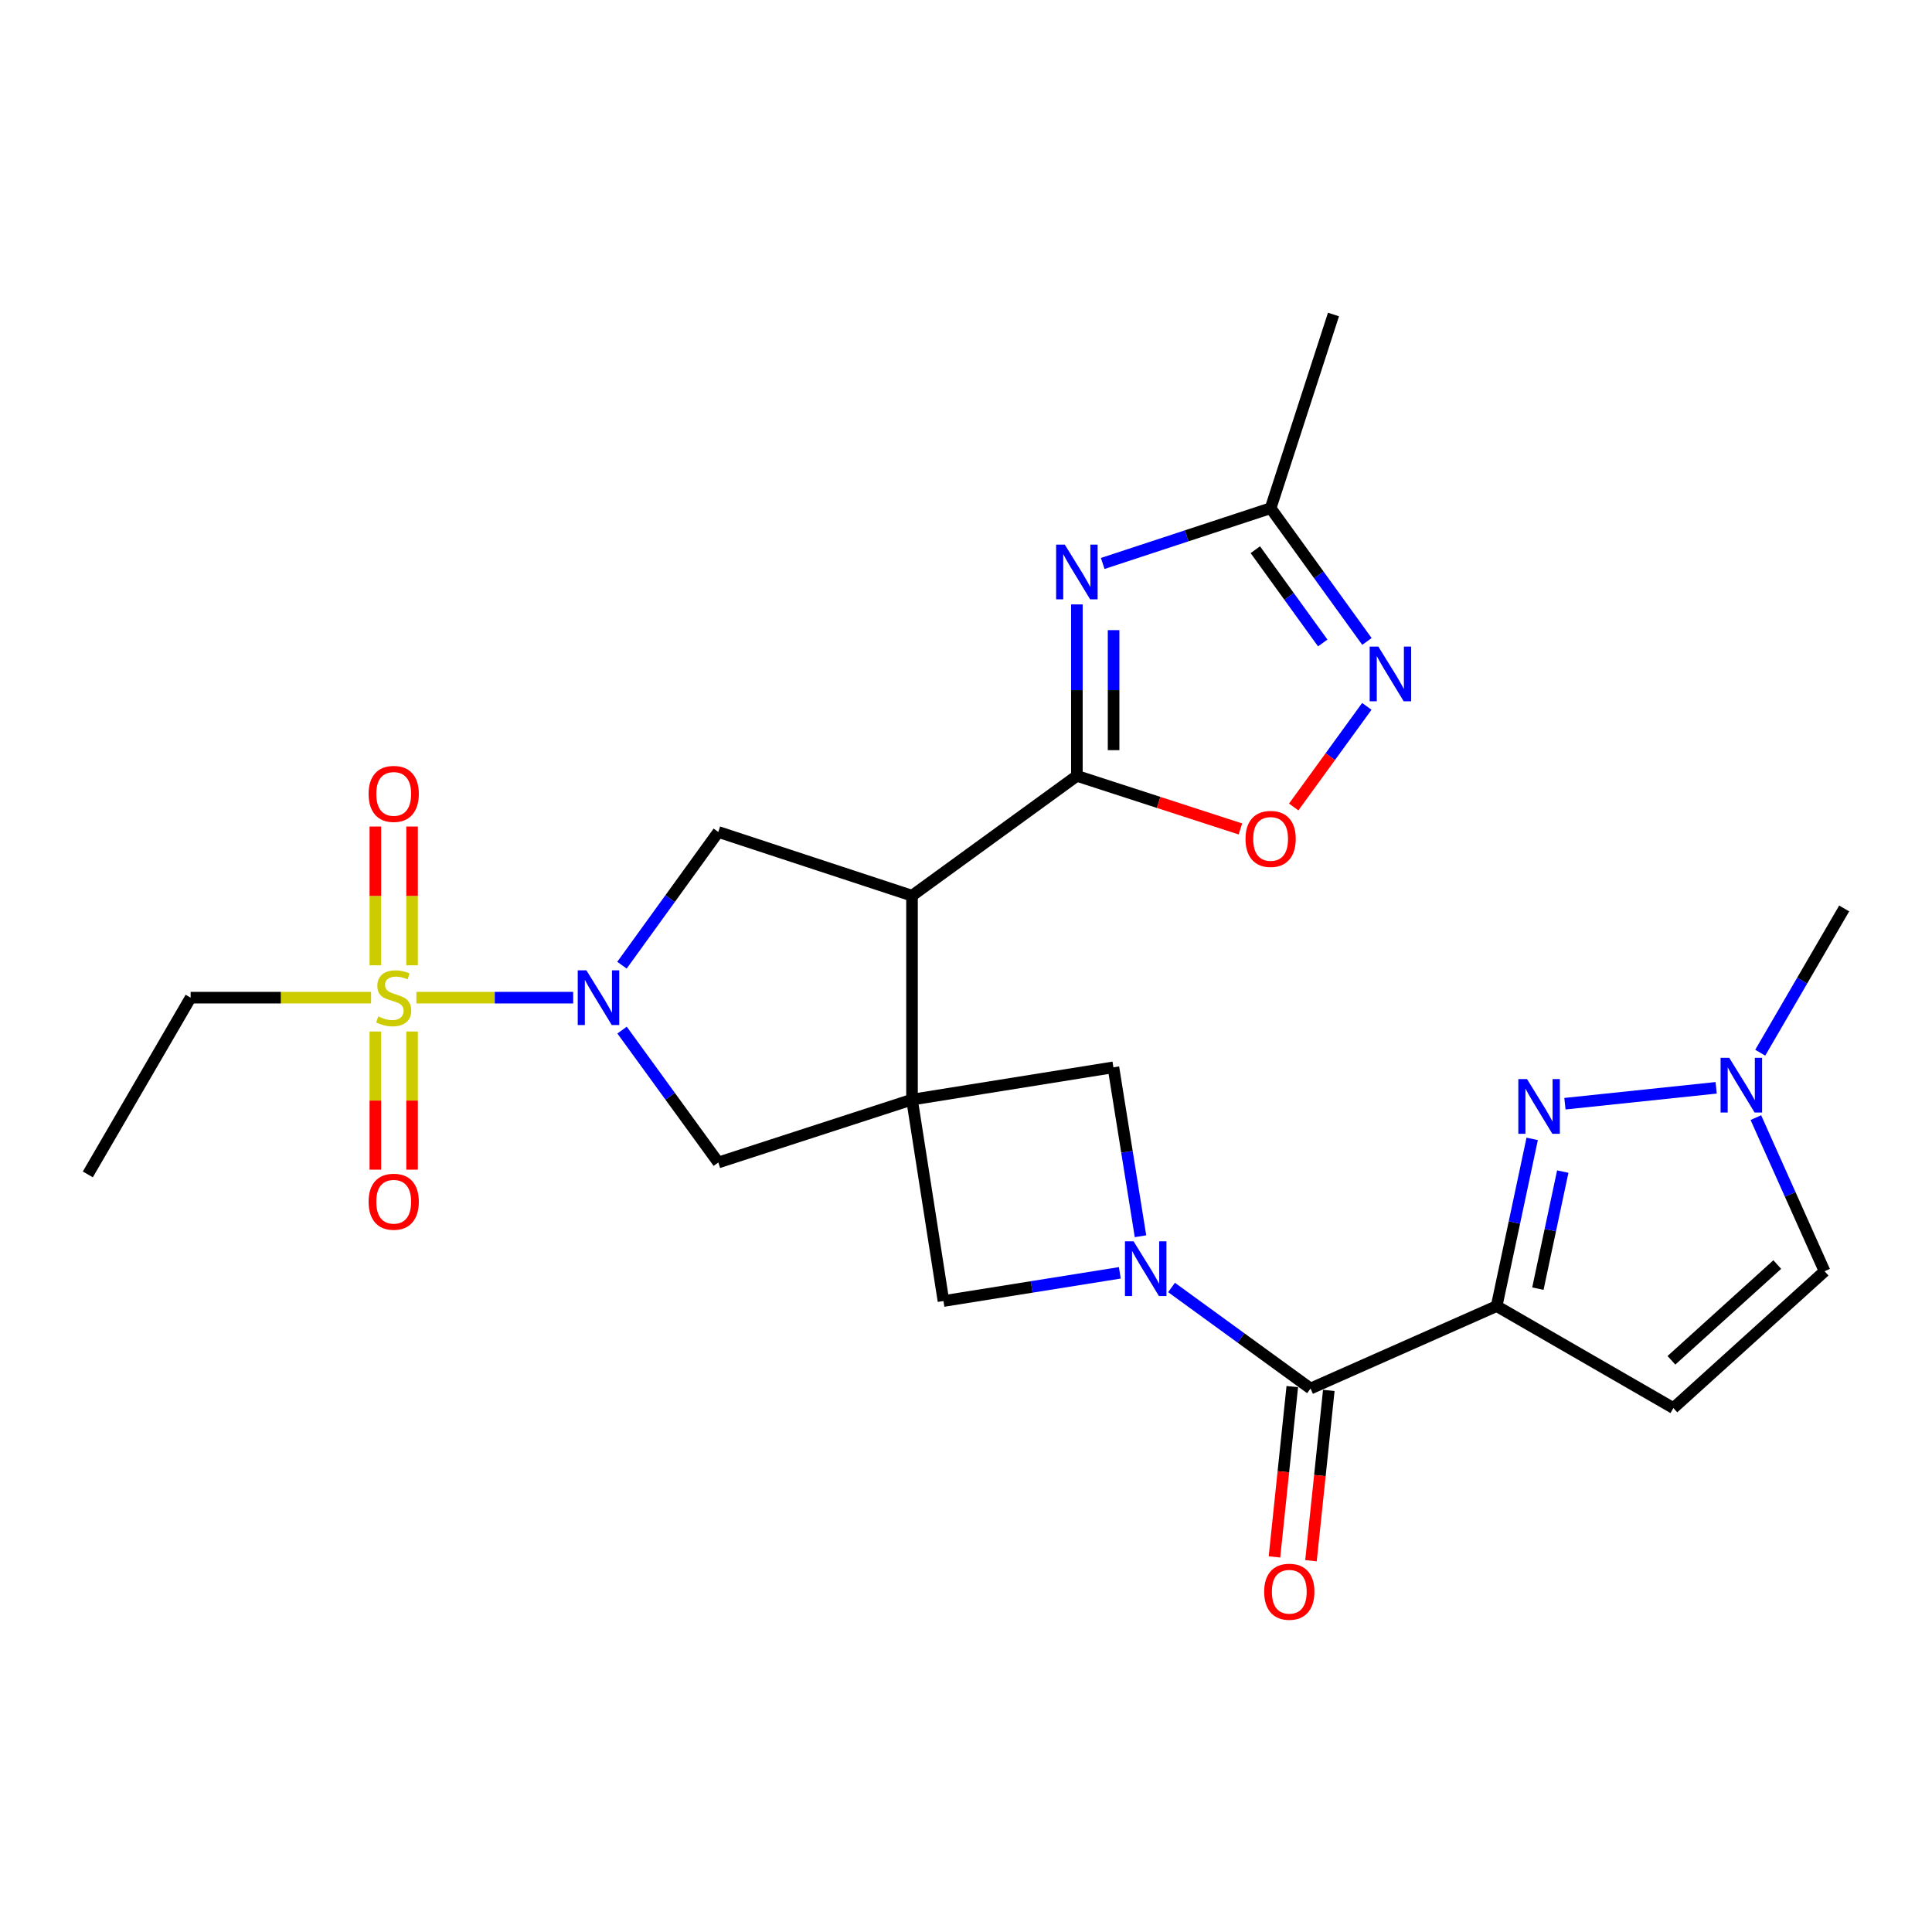 <?xml version='1.0' encoding='iso-8859-1'?>
<svg version='1.1' baseProfile='full'
              xmlns='http://www.w3.org/2000/svg'
                      xmlns:rdkit='http://www.rdkit.org/xml'
                      xmlns:xlink='http://www.w3.org/1999/xlink'
                  xml:space='preserve'
width='1000px' height='1000px' viewBox='0 0 1000 1000'>
<!-- END OF HEADER -->
<rect style='opacity:1.0;fill:#FFFFFF;stroke:none' width='1000' height='1000' x='0' y='0'> </rect>
<path class='bond-2' d='M 472.055,569.156 L 472.055,463.614' style='fill:none;fill-rule:evenodd;stroke:#000000;stroke-width:6px;stroke-linecap:butt;stroke-linejoin:miter;stroke-opacity:1' />
<path class='bond-12' d='M 472.055,569.156 L 488.334,673.409' style='fill:none;fill-rule:evenodd;stroke:#000000;stroke-width:6px;stroke-linecap:butt;stroke-linejoin:miter;stroke-opacity:1' />
<path class='bond-13' d='M 472.055,569.156 L 576.298,552.444' style='fill:none;fill-rule:evenodd;stroke:#000000;stroke-width:6px;stroke-linecap:butt;stroke-linejoin:miter;stroke-opacity:1' />
<path class='bond-15' d='M 472.055,569.156 L 371.792,601.704' style='fill:none;fill-rule:evenodd;stroke:#000000;stroke-width:6px;stroke-linecap:butt;stroke-linejoin:miter;stroke-opacity:1' />
<path class='bond-0' d='M 215.513,516.39 L 256.097,516.39' style='fill:none;fill-rule:evenodd;stroke:#CCCC00;stroke-width:6px;stroke-linecap:butt;stroke-linejoin:miter;stroke-opacity:1' />
<path class='bond-0' d='M 256.097,516.39 L 296.682,516.39' style='fill:none;fill-rule:evenodd;stroke:#0000FF;stroke-width:6px;stroke-linecap:butt;stroke-linejoin:miter;stroke-opacity:1' />
<path class='bond-19' d='M 213.284,499.632 L 213.284,463.725' style='fill:none;fill-rule:evenodd;stroke:#CCCC00;stroke-width:6px;stroke-linecap:butt;stroke-linejoin:miter;stroke-opacity:1' />
<path class='bond-19' d='M 213.284,463.725 L 213.284,427.818' style='fill:none;fill-rule:evenodd;stroke:#FF0000;stroke-width:6px;stroke-linecap:butt;stroke-linejoin:miter;stroke-opacity:1' />
<path class='bond-19' d='M 194.281,499.632 L 194.281,463.725' style='fill:none;fill-rule:evenodd;stroke:#CCCC00;stroke-width:6px;stroke-linecap:butt;stroke-linejoin:miter;stroke-opacity:1' />
<path class='bond-19' d='M 194.281,463.725 L 194.281,427.818' style='fill:none;fill-rule:evenodd;stroke:#FF0000;stroke-width:6px;stroke-linecap:butt;stroke-linejoin:miter;stroke-opacity:1' />
<path class='bond-20' d='M 194.281,533.909 L 194.281,569.66' style='fill:none;fill-rule:evenodd;stroke:#CCCC00;stroke-width:6px;stroke-linecap:butt;stroke-linejoin:miter;stroke-opacity:1' />
<path class='bond-20' d='M 194.281,569.66 L 194.281,605.411' style='fill:none;fill-rule:evenodd;stroke:#FF0000;stroke-width:6px;stroke-linecap:butt;stroke-linejoin:miter;stroke-opacity:1' />
<path class='bond-20' d='M 213.284,533.909 L 213.284,569.66' style='fill:none;fill-rule:evenodd;stroke:#CCCC00;stroke-width:6px;stroke-linecap:butt;stroke-linejoin:miter;stroke-opacity:1' />
<path class='bond-20' d='M 213.284,569.66 L 213.284,605.411' style='fill:none;fill-rule:evenodd;stroke:#FF0000;stroke-width:6px;stroke-linecap:butt;stroke-linejoin:miter;stroke-opacity:1' />
<path class='bond-22' d='M 192.075,516.39 L 145.369,516.39' style='fill:none;fill-rule:evenodd;stroke:#CCCC00;stroke-width:6px;stroke-linecap:butt;stroke-linejoin:miter;stroke-opacity:1' />
<path class='bond-22' d='M 145.369,516.39 L 98.663,516.39' style='fill:none;fill-rule:evenodd;stroke:#000000;stroke-width:6px;stroke-linecap:butt;stroke-linejoin:miter;stroke-opacity:1' />
<path class='bond-1' d='M 774.659,676.028 L 678.334,718.69' style='fill:none;fill-rule:evenodd;stroke:#000000;stroke-width:6px;stroke-linecap:butt;stroke-linejoin:miter;stroke-opacity:1' />
<path class='bond-7' d='M 774.659,676.028 L 783.858,632.755' style='fill:none;fill-rule:evenodd;stroke:#000000;stroke-width:6px;stroke-linecap:butt;stroke-linejoin:miter;stroke-opacity:1' />
<path class='bond-7' d='M 783.858,632.755 L 793.057,589.483' style='fill:none;fill-rule:evenodd;stroke:#0000FF;stroke-width:6px;stroke-linecap:butt;stroke-linejoin:miter;stroke-opacity:1' />
<path class='bond-7' d='M 796.007,666.997 L 802.446,636.707' style='fill:none;fill-rule:evenodd;stroke:#000000;stroke-width:6px;stroke-linecap:butt;stroke-linejoin:miter;stroke-opacity:1' />
<path class='bond-7' d='M 802.446,636.707 L 808.885,606.416' style='fill:none;fill-rule:evenodd;stroke:#0000FF;stroke-width:6px;stroke-linecap:butt;stroke-linejoin:miter;stroke-opacity:1' />
<path class='bond-14' d='M 774.659,676.028 L 866.138,728.804' style='fill:none;fill-rule:evenodd;stroke:#000000;stroke-width:6px;stroke-linecap:butt;stroke-linejoin:miter;stroke-opacity:1' />
<path class='bond-5' d='M 472.055,463.614 L 557.39,401.59' style='fill:none;fill-rule:evenodd;stroke:#000000;stroke-width:6px;stroke-linecap:butt;stroke-linejoin:miter;stroke-opacity:1' />
<path class='bond-9' d='M 472.055,463.614 L 371.792,430.623' style='fill:none;fill-rule:evenodd;stroke:#000000;stroke-width:6px;stroke-linecap:butt;stroke-linejoin:miter;stroke-opacity:1' />
<path class='bond-3' d='M 321.988,533.187 L 346.89,567.446' style='fill:none;fill-rule:evenodd;stroke:#0000FF;stroke-width:6px;stroke-linecap:butt;stroke-linejoin:miter;stroke-opacity:1' />
<path class='bond-3' d='M 346.89,567.446 L 371.792,601.704' style='fill:none;fill-rule:evenodd;stroke:#000000;stroke-width:6px;stroke-linecap:butt;stroke-linejoin:miter;stroke-opacity:1' />
<path class='bond-27' d='M 321.93,499.584 L 346.861,465.104' style='fill:none;fill-rule:evenodd;stroke:#0000FF;stroke-width:6px;stroke-linecap:butt;stroke-linejoin:miter;stroke-opacity:1' />
<path class='bond-27' d='M 346.861,465.104 L 371.792,430.623' style='fill:none;fill-rule:evenodd;stroke:#000000;stroke-width:6px;stroke-linecap:butt;stroke-linejoin:miter;stroke-opacity:1' />
<path class='bond-4' d='M 590.316,639.877 L 583.307,596.16' style='fill:none;fill-rule:evenodd;stroke:#0000FF;stroke-width:6px;stroke-linecap:butt;stroke-linejoin:miter;stroke-opacity:1' />
<path class='bond-4' d='M 583.307,596.16 L 576.298,552.444' style='fill:none;fill-rule:evenodd;stroke:#000000;stroke-width:6px;stroke-linecap:butt;stroke-linejoin:miter;stroke-opacity:1' />
<path class='bond-8' d='M 606.387,666.398 L 642.361,692.544' style='fill:none;fill-rule:evenodd;stroke:#0000FF;stroke-width:6px;stroke-linecap:butt;stroke-linejoin:miter;stroke-opacity:1' />
<path class='bond-8' d='M 642.361,692.544 L 678.334,718.69' style='fill:none;fill-rule:evenodd;stroke:#000000;stroke-width:6px;stroke-linecap:butt;stroke-linejoin:miter;stroke-opacity:1' />
<path class='bond-26' d='M 579.62,658.817 L 533.977,666.113' style='fill:none;fill-rule:evenodd;stroke:#0000FF;stroke-width:6px;stroke-linecap:butt;stroke-linejoin:miter;stroke-opacity:1' />
<path class='bond-26' d='M 533.977,666.113 L 488.334,673.409' style='fill:none;fill-rule:evenodd;stroke:#000000;stroke-width:6px;stroke-linecap:butt;stroke-linejoin:miter;stroke-opacity:1' />
<path class='bond-6' d='M 557.39,401.59 L 557.39,357.219' style='fill:none;fill-rule:evenodd;stroke:#000000;stroke-width:6px;stroke-linecap:butt;stroke-linejoin:miter;stroke-opacity:1' />
<path class='bond-6' d='M 557.39,357.219 L 557.39,312.847' style='fill:none;fill-rule:evenodd;stroke:#0000FF;stroke-width:6px;stroke-linecap:butt;stroke-linejoin:miter;stroke-opacity:1' />
<path class='bond-6' d='M 576.393,388.279 L 576.393,357.219' style='fill:none;fill-rule:evenodd;stroke:#000000;stroke-width:6px;stroke-linecap:butt;stroke-linejoin:miter;stroke-opacity:1' />
<path class='bond-6' d='M 576.393,357.219 L 576.393,326.158' style='fill:none;fill-rule:evenodd;stroke:#0000FF;stroke-width:6px;stroke-linecap:butt;stroke-linejoin:miter;stroke-opacity:1' />
<path class='bond-11' d='M 557.39,401.59 L 599.714,415.327' style='fill:none;fill-rule:evenodd;stroke:#000000;stroke-width:6px;stroke-linecap:butt;stroke-linejoin:miter;stroke-opacity:1' />
<path class='bond-11' d='M 599.714,415.327 L 642.038,429.063' style='fill:none;fill-rule:evenodd;stroke:#FF0000;stroke-width:6px;stroke-linecap:butt;stroke-linejoin:miter;stroke-opacity:1' />
<path class='bond-16' d='M 570.769,291.646 L 614.221,277.346' style='fill:none;fill-rule:evenodd;stroke:#0000FF;stroke-width:6px;stroke-linecap:butt;stroke-linejoin:miter;stroke-opacity:1' />
<path class='bond-16' d='M 614.221,277.346 L 657.674,263.046' style='fill:none;fill-rule:evenodd;stroke:#000000;stroke-width:6px;stroke-linecap:butt;stroke-linejoin:miter;stroke-opacity:1' />
<path class='bond-17' d='M 810.001,571.277 L 888.28,563.051' style='fill:none;fill-rule:evenodd;stroke:#0000FF;stroke-width:6px;stroke-linecap:butt;stroke-linejoin:miter;stroke-opacity:1' />
<path class='bond-21' d='M 668.884,717.701 L 664.272,761.774' style='fill:none;fill-rule:evenodd;stroke:#000000;stroke-width:6px;stroke-linecap:butt;stroke-linejoin:miter;stroke-opacity:1' />
<path class='bond-21' d='M 664.272,761.774 L 659.659,805.847' style='fill:none;fill-rule:evenodd;stroke:#FF0000;stroke-width:6px;stroke-linecap:butt;stroke-linejoin:miter;stroke-opacity:1' />
<path class='bond-21' d='M 687.784,719.679 L 683.172,763.752' style='fill:none;fill-rule:evenodd;stroke:#000000;stroke-width:6px;stroke-linecap:butt;stroke-linejoin:miter;stroke-opacity:1' />
<path class='bond-21' d='M 683.172,763.752 L 678.559,807.825' style='fill:none;fill-rule:evenodd;stroke:#FF0000;stroke-width:6px;stroke-linecap:butt;stroke-linejoin:miter;stroke-opacity:1' />
<path class='bond-10' d='M 707.471,365.611 L 688.545,391.656' style='fill:none;fill-rule:evenodd;stroke:#0000FF;stroke-width:6px;stroke-linecap:butt;stroke-linejoin:miter;stroke-opacity:1' />
<path class='bond-10' d='M 688.545,391.656 L 669.619,417.7' style='fill:none;fill-rule:evenodd;stroke:#FF0000;stroke-width:6px;stroke-linecap:butt;stroke-linejoin:miter;stroke-opacity:1' />
<path class='bond-28' d='M 707.527,332.008 L 682.601,297.527' style='fill:none;fill-rule:evenodd;stroke:#0000FF;stroke-width:6px;stroke-linecap:butt;stroke-linejoin:miter;stroke-opacity:1' />
<path class='bond-28' d='M 682.601,297.527 L 657.674,263.046' style='fill:none;fill-rule:evenodd;stroke:#000000;stroke-width:6px;stroke-linecap:butt;stroke-linejoin:miter;stroke-opacity:1' />
<path class='bond-28' d='M 684.649,332.797 L 667.2,308.66' style='fill:none;fill-rule:evenodd;stroke:#0000FF;stroke-width:6px;stroke-linecap:butt;stroke-linejoin:miter;stroke-opacity:1' />
<path class='bond-28' d='M 667.2,308.66 L 649.751,284.524' style='fill:none;fill-rule:evenodd;stroke:#000000;stroke-width:6px;stroke-linecap:butt;stroke-linejoin:miter;stroke-opacity:1' />
<path class='bond-18' d='M 866.138,728.804 L 944.4,657.996' style='fill:none;fill-rule:evenodd;stroke:#000000;stroke-width:6px;stroke-linecap:butt;stroke-linejoin:miter;stroke-opacity:1' />
<path class='bond-18' d='M 865.128,704.091 L 919.911,654.525' style='fill:none;fill-rule:evenodd;stroke:#000000;stroke-width:6px;stroke-linecap:butt;stroke-linejoin:miter;stroke-opacity:1' />
<path class='bond-24' d='M 657.674,263.046 L 690.211,162.783' style='fill:none;fill-rule:evenodd;stroke:#000000;stroke-width:6px;stroke-linecap:butt;stroke-linejoin:miter;stroke-opacity:1' />
<path class='bond-23' d='M 911.096,544.875 L 932.82,507.544' style='fill:none;fill-rule:evenodd;stroke:#0000FF;stroke-width:6px;stroke-linecap:butt;stroke-linejoin:miter;stroke-opacity:1' />
<path class='bond-23' d='M 932.82,507.544 L 954.545,470.213' style='fill:none;fill-rule:evenodd;stroke:#000000;stroke-width:6px;stroke-linecap:butt;stroke-linejoin:miter;stroke-opacity:1' />
<path class='bond-29' d='M 908.83,578.479 L 926.615,618.237' style='fill:none;fill-rule:evenodd;stroke:#0000FF;stroke-width:6px;stroke-linecap:butt;stroke-linejoin:miter;stroke-opacity:1' />
<path class='bond-29' d='M 926.615,618.237 L 944.4,657.996' style='fill:none;fill-rule:evenodd;stroke:#000000;stroke-width:6px;stroke-linecap:butt;stroke-linejoin:miter;stroke-opacity:1' />
<path class='bond-25' d='M 98.663,516.39 L 45.455,607.87' style='fill:none;fill-rule:evenodd;stroke:#000000;stroke-width:6px;stroke-linecap:butt;stroke-linejoin:miter;stroke-opacity:1' />
<path  class='atom-1' d='M 195.783 526.11
Q 196.103 526.23, 197.423 526.79
Q 198.743 527.35, 200.183 527.71
Q 201.663 528.03, 203.103 528.03
Q 205.783 528.03, 207.343 526.75
Q 208.903 525.43, 208.903 523.15
Q 208.903 521.59, 208.103 520.63
Q 207.343 519.67, 206.143 519.15
Q 204.943 518.63, 202.943 518.03
Q 200.423 517.27, 198.903 516.55
Q 197.423 515.83, 196.343 514.31
Q 195.303 512.79, 195.303 510.23
Q 195.303 506.67, 197.703 504.47
Q 200.143 502.27, 204.943 502.27
Q 208.223 502.27, 211.943 503.83
L 211.023 506.91
Q 207.623 505.51, 205.063 505.51
Q 202.303 505.51, 200.783 506.67
Q 199.263 507.79, 199.303 509.75
Q 199.303 511.27, 200.063 512.19
Q 200.863 513.11, 201.983 513.63
Q 203.143 514.15, 205.063 514.75
Q 207.623 515.55, 209.143 516.35
Q 210.663 517.15, 211.743 518.79
Q 212.863 520.39, 212.863 523.15
Q 212.863 527.07, 210.223 529.19
Q 207.623 531.27, 203.263 531.27
Q 200.743 531.27, 198.823 530.71
Q 196.943 530.19, 194.703 529.27
L 195.783 526.11
' fill='#CCCC00'/>
<path  class='atom-4' d='M 303.518 502.23
L 312.798 517.23
Q 313.718 518.71, 315.198 521.39
Q 316.678 524.07, 316.758 524.23
L 316.758 502.23
L 320.518 502.23
L 320.518 530.55
L 316.638 530.55
L 306.678 514.15
Q 305.518 512.23, 304.278 510.03
Q 303.078 507.83, 302.718 507.15
L 302.718 530.55
L 299.038 530.55
L 299.038 502.23
L 303.518 502.23
' fill='#0000FF'/>
<path  class='atom-5' d='M 586.75 642.516
L 596.03 657.516
Q 596.95 658.996, 598.43 661.676
Q 599.91 664.356, 599.99 664.516
L 599.99 642.516
L 603.75 642.516
L 603.75 670.836
L 599.87 670.836
L 589.91 654.436
Q 588.75 652.516, 587.51 650.316
Q 586.31 648.116, 585.95 647.436
L 585.95 670.836
L 582.27 670.836
L 582.27 642.516
L 586.75 642.516
' fill='#0000FF'/>
<path  class='atom-7' d='M 551.13 281.888
L 560.41 296.888
Q 561.33 298.368, 562.81 301.048
Q 564.29 303.728, 564.37 303.888
L 564.37 281.888
L 568.13 281.888
L 568.13 310.208
L 564.25 310.208
L 554.29 293.808
Q 553.13 291.888, 551.89 289.688
Q 550.69 287.488, 550.33 286.808
L 550.33 310.208
L 546.65 310.208
L 546.65 281.888
L 551.13 281.888
' fill='#0000FF'/>
<path  class='atom-8' d='M 790.369 558.522
L 799.649 573.522
Q 800.569 575.002, 802.049 577.682
Q 803.529 580.362, 803.609 580.522
L 803.609 558.522
L 807.369 558.522
L 807.369 586.842
L 803.489 586.842
L 793.529 570.442
Q 792.369 568.522, 791.129 566.322
Q 789.929 564.122, 789.569 563.442
L 789.569 586.842
L 785.889 586.842
L 785.889 558.522
L 790.369 558.522
' fill='#0000FF'/>
<path  class='atom-11' d='M 713.417 334.654
L 722.697 349.654
Q 723.617 351.134, 725.097 353.814
Q 726.577 356.494, 726.657 356.654
L 726.657 334.654
L 730.417 334.654
L 730.417 362.974
L 726.537 362.974
L 716.577 346.574
Q 715.417 344.654, 714.177 342.454
Q 712.977 340.254, 712.617 339.574
L 712.617 362.974
L 708.937 362.974
L 708.937 334.654
L 713.417 334.654
' fill='#0000FF'/>
<path  class='atom-12' d='M 644.674 434.218
Q 644.674 427.418, 648.034 423.618
Q 651.394 419.818, 657.674 419.818
Q 663.954 419.818, 667.314 423.618
Q 670.674 427.418, 670.674 434.218
Q 670.674 441.098, 667.274 445.018
Q 663.874 448.898, 657.674 448.898
Q 651.434 448.898, 648.034 445.018
Q 644.674 441.138, 644.674 434.218
M 657.674 445.698
Q 661.994 445.698, 664.314 442.818
Q 666.674 439.898, 666.674 434.218
Q 666.674 428.658, 664.314 425.858
Q 661.994 423.018, 657.674 423.018
Q 653.354 423.018, 650.994 425.818
Q 648.674 428.618, 648.674 434.218
Q 648.674 439.938, 650.994 442.818
Q 653.354 445.698, 657.674 445.698
' fill='#FF0000'/>
<path  class='atom-18' d='M 895.055 547.521
L 904.335 562.521
Q 905.255 564.001, 906.735 566.681
Q 908.215 569.361, 908.295 569.521
L 908.295 547.521
L 912.055 547.521
L 912.055 575.841
L 908.175 575.841
L 898.215 559.441
Q 897.055 557.521, 895.815 555.321
Q 894.615 553.121, 894.255 552.441
L 894.255 575.841
L 890.575 575.841
L 890.575 547.521
L 895.055 547.521
' fill='#0000FF'/>
<path  class='atom-20' d='M 190.783 410.918
Q 190.783 404.118, 194.143 400.318
Q 197.503 396.518, 203.783 396.518
Q 210.063 396.518, 213.423 400.318
Q 216.783 404.118, 216.783 410.918
Q 216.783 417.798, 213.383 421.718
Q 209.983 425.598, 203.783 425.598
Q 197.543 425.598, 194.143 421.718
Q 190.783 417.838, 190.783 410.918
M 203.783 422.398
Q 208.103 422.398, 210.423 419.518
Q 212.783 416.598, 212.783 410.918
Q 212.783 405.358, 210.423 402.558
Q 208.103 399.718, 203.783 399.718
Q 199.463 399.718, 197.103 402.518
Q 194.783 405.318, 194.783 410.918
Q 194.783 416.638, 197.103 419.518
Q 199.463 422.398, 203.783 422.398
' fill='#FF0000'/>
<path  class='atom-21' d='M 190.783 622.012
Q 190.783 615.212, 194.143 611.412
Q 197.503 607.612, 203.783 607.612
Q 210.063 607.612, 213.423 611.412
Q 216.783 615.212, 216.783 622.012
Q 216.783 628.892, 213.383 632.812
Q 209.983 636.692, 203.783 636.692
Q 197.543 636.692, 194.143 632.812
Q 190.783 628.932, 190.783 622.012
M 203.783 633.492
Q 208.103 633.492, 210.423 630.612
Q 212.783 627.692, 212.783 622.012
Q 212.783 616.452, 210.423 613.652
Q 208.103 610.812, 203.783 610.812
Q 199.463 610.812, 197.103 613.612
Q 194.783 616.412, 194.783 622.012
Q 194.783 627.732, 197.103 630.612
Q 199.463 633.492, 203.783 633.492
' fill='#FF0000'/>
<path  class='atom-22' d='M 654.334 823.878
Q 654.334 817.078, 657.694 813.278
Q 661.054 809.478, 667.334 809.478
Q 673.614 809.478, 676.974 813.278
Q 680.334 817.078, 680.334 823.878
Q 680.334 830.758, 676.934 834.678
Q 673.534 838.558, 667.334 838.558
Q 661.094 838.558, 657.694 834.678
Q 654.334 830.798, 654.334 823.878
M 667.334 835.358
Q 671.654 835.358, 673.974 832.478
Q 676.334 829.558, 676.334 823.878
Q 676.334 818.318, 673.974 815.518
Q 671.654 812.678, 667.334 812.678
Q 663.014 812.678, 660.654 815.478
Q 658.334 818.278, 658.334 823.878
Q 658.334 829.598, 660.654 832.478
Q 663.014 835.358, 667.334 835.358
' fill='#FF0000'/>
</svg>
